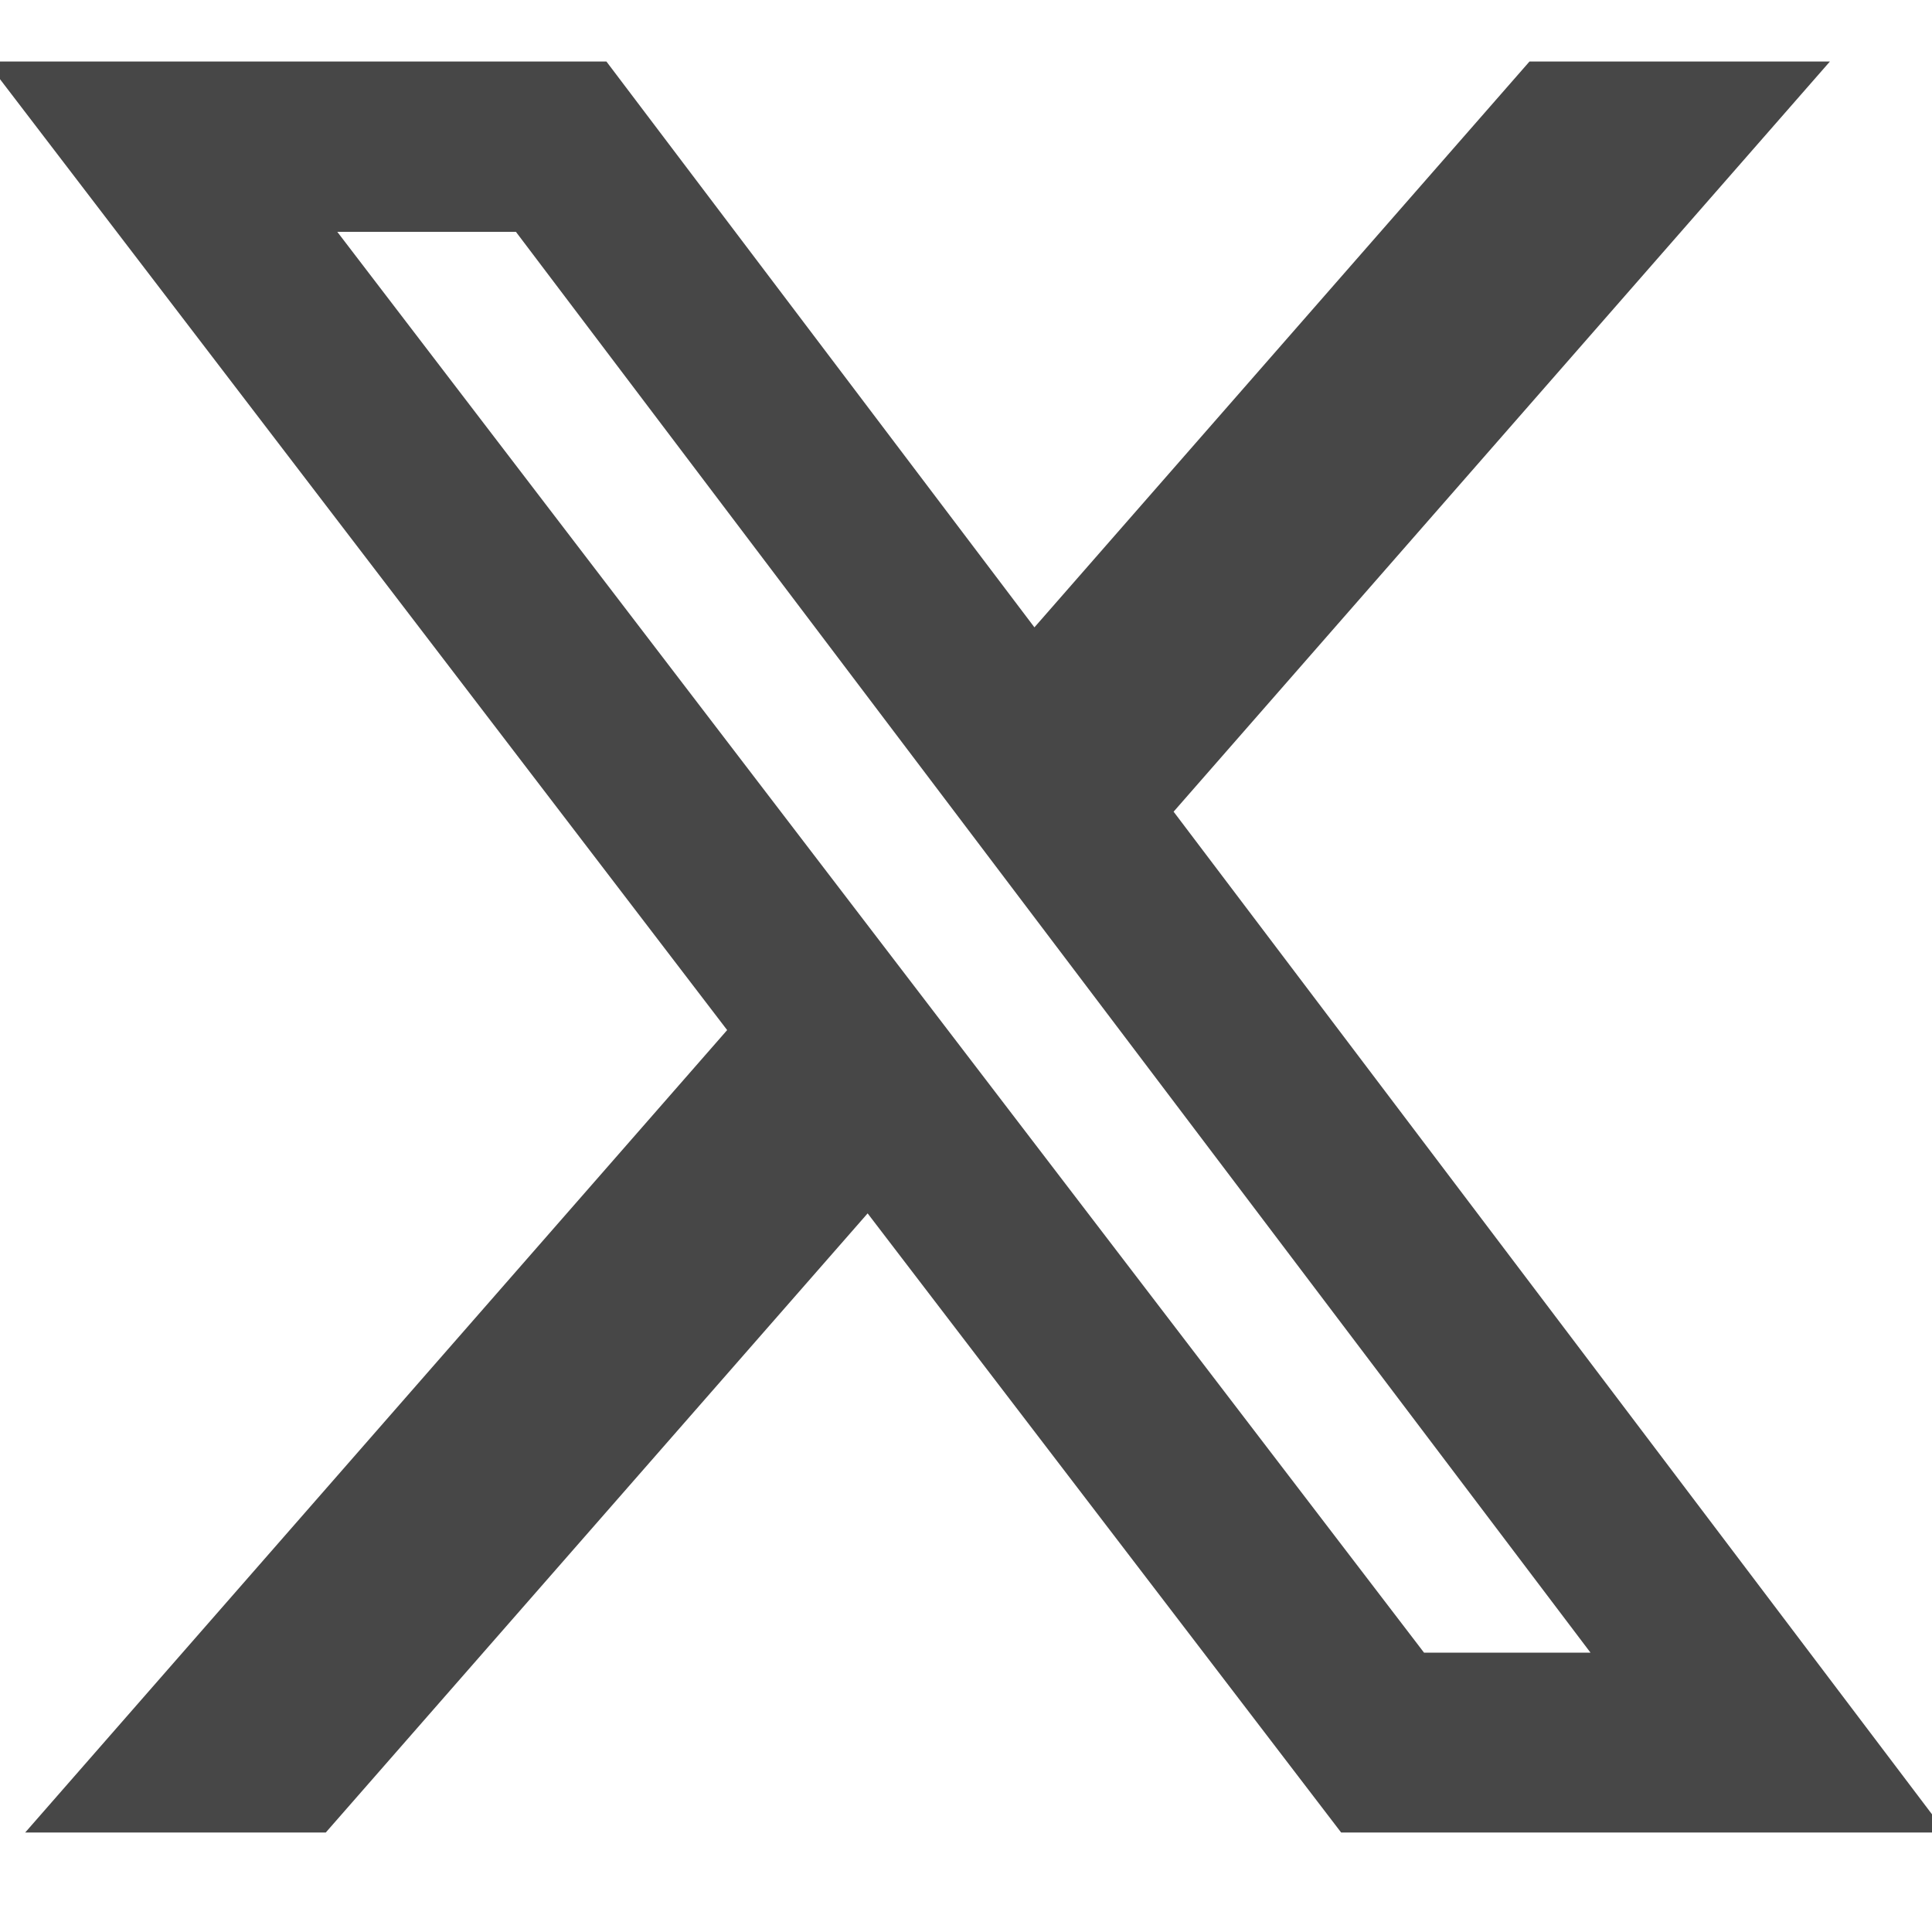 <svg width="24" height="24" viewBox="0 0 24 24" fill="none" xmlns="http://www.w3.org/2000/svg">
<g clip-path="url(#clip0_2885_10570)">
<g clip-path="url(#clip1_2885_10570)">
<path d="M19 0.764H22.732L14.579 10.083L24.171 22.764H16.66L10.778 15.073L4.047 22.764H0.313L9.033 12.796L-0.168 0.764H7.533L12.85 7.793L19 0.764ZM17.69 20.53H19.758L6.409 2.88H4.19L17.69 20.53Z" fill="black" fill-opacity="0.72"/>
</g>
</g>
<defs>
<clipPath id="clip0_2885_10570">
<rect width="24" height="24" fill="white"/>
</clipPath>
<clipPath id="clip1_2885_10570">
<rect width="24.339" height="22" fill="white" transform="translate(-0.168 0.764)"/>
</clipPath>
</defs>
</svg>
